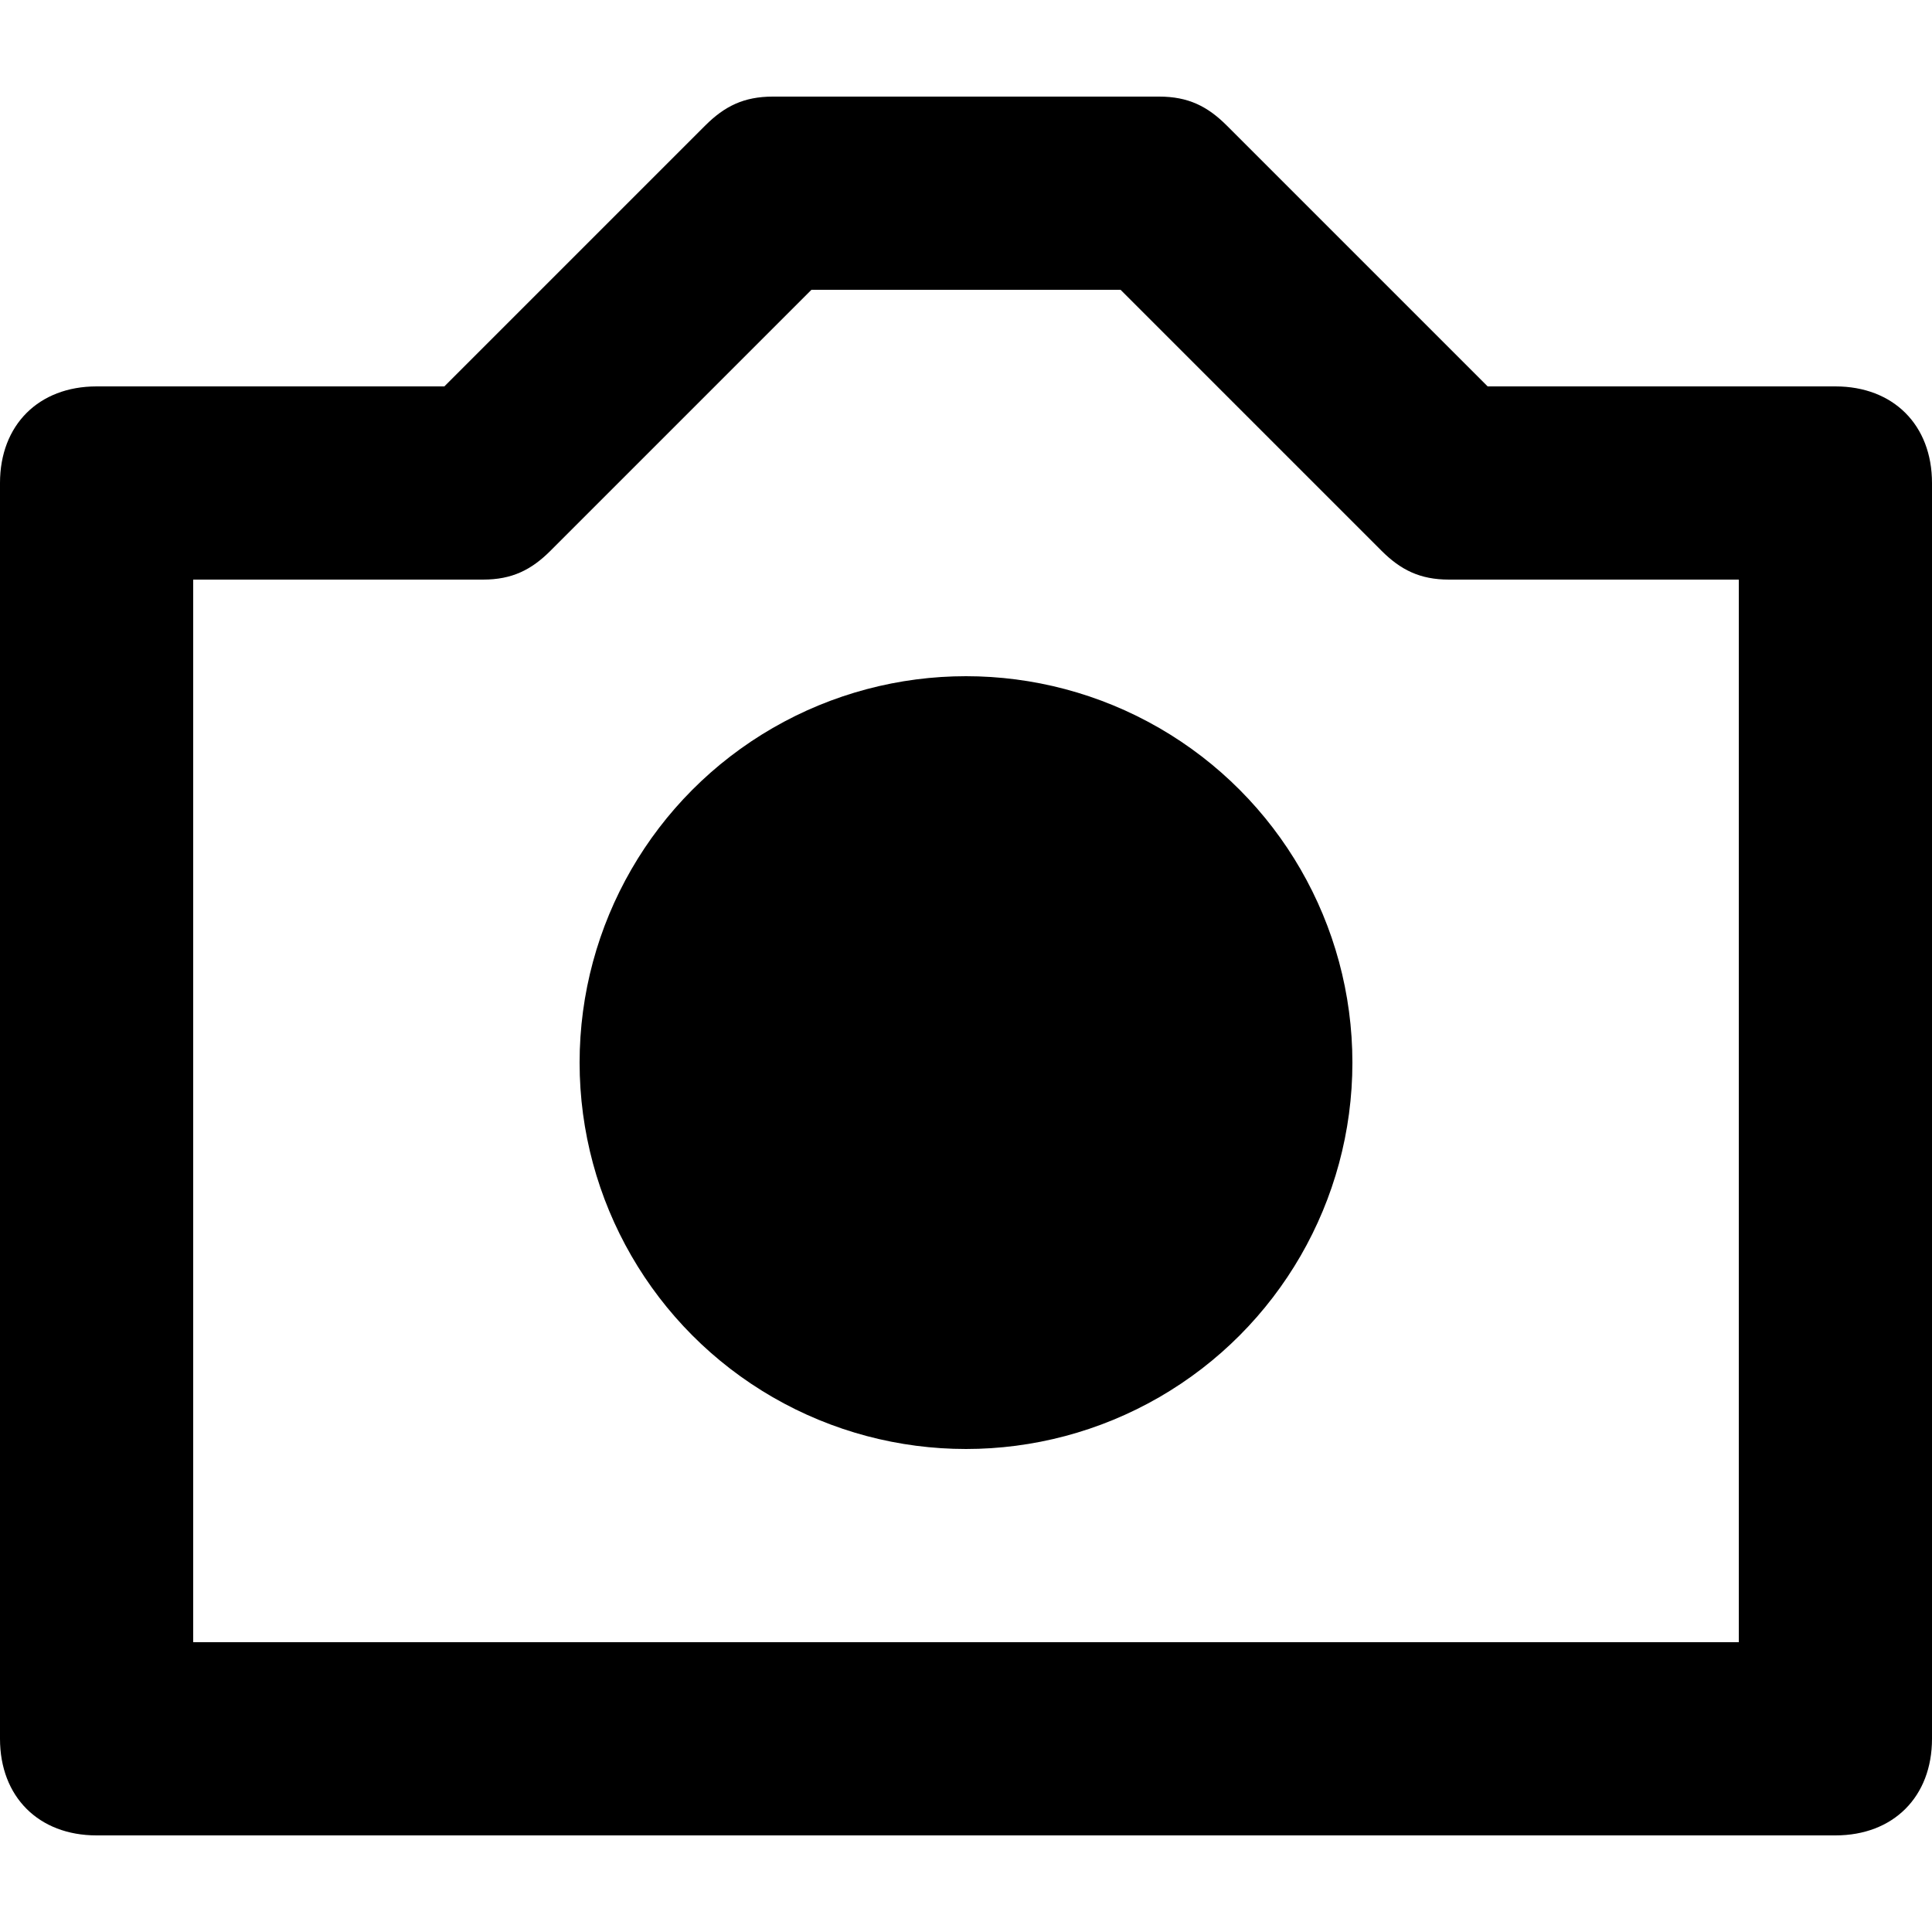 <?xml version="1.0" encoding="utf-8"?>

<!DOCTYPE svg PUBLIC "-//W3C//DTD SVG 1.1//EN" "http://www.w3.org/Graphics/SVG/1.1/DTD/svg11.dtd">

<svg fill="#000000" version="1.1" id="Layer_1" xmlns="http://www.w3.org/2000/svg" xmlns:xlink="http://www.w3.org/1999/xlink" 
	 width="800px" height="800px" viewBox="0 0 20 20" enable-background="new 0 0 20 20" xml:space="preserve">
<circle cx="10" cy="11" r="4"/>
<path d="M19,19H1c-0.6,0-1-0.4-1-1V5c0-0.6,0.4-1,1-1h3.6l2.7-2.7C7.5,1.1,7.7,1,8,1h4c0.3,0,0.5,0.1,0.7,0.3L15.4,4H19
	c0.6,0,1,0.4,1,1v13C20,18.6,19.6,19,19,19z M2,17h16V6h-3c-0.3,0-0.5-0.1-0.7-0.3L11.6,3H8.4L5.7,5.7C5.5,5.9,5.3,6,5,6H2V17z"/>
</svg>